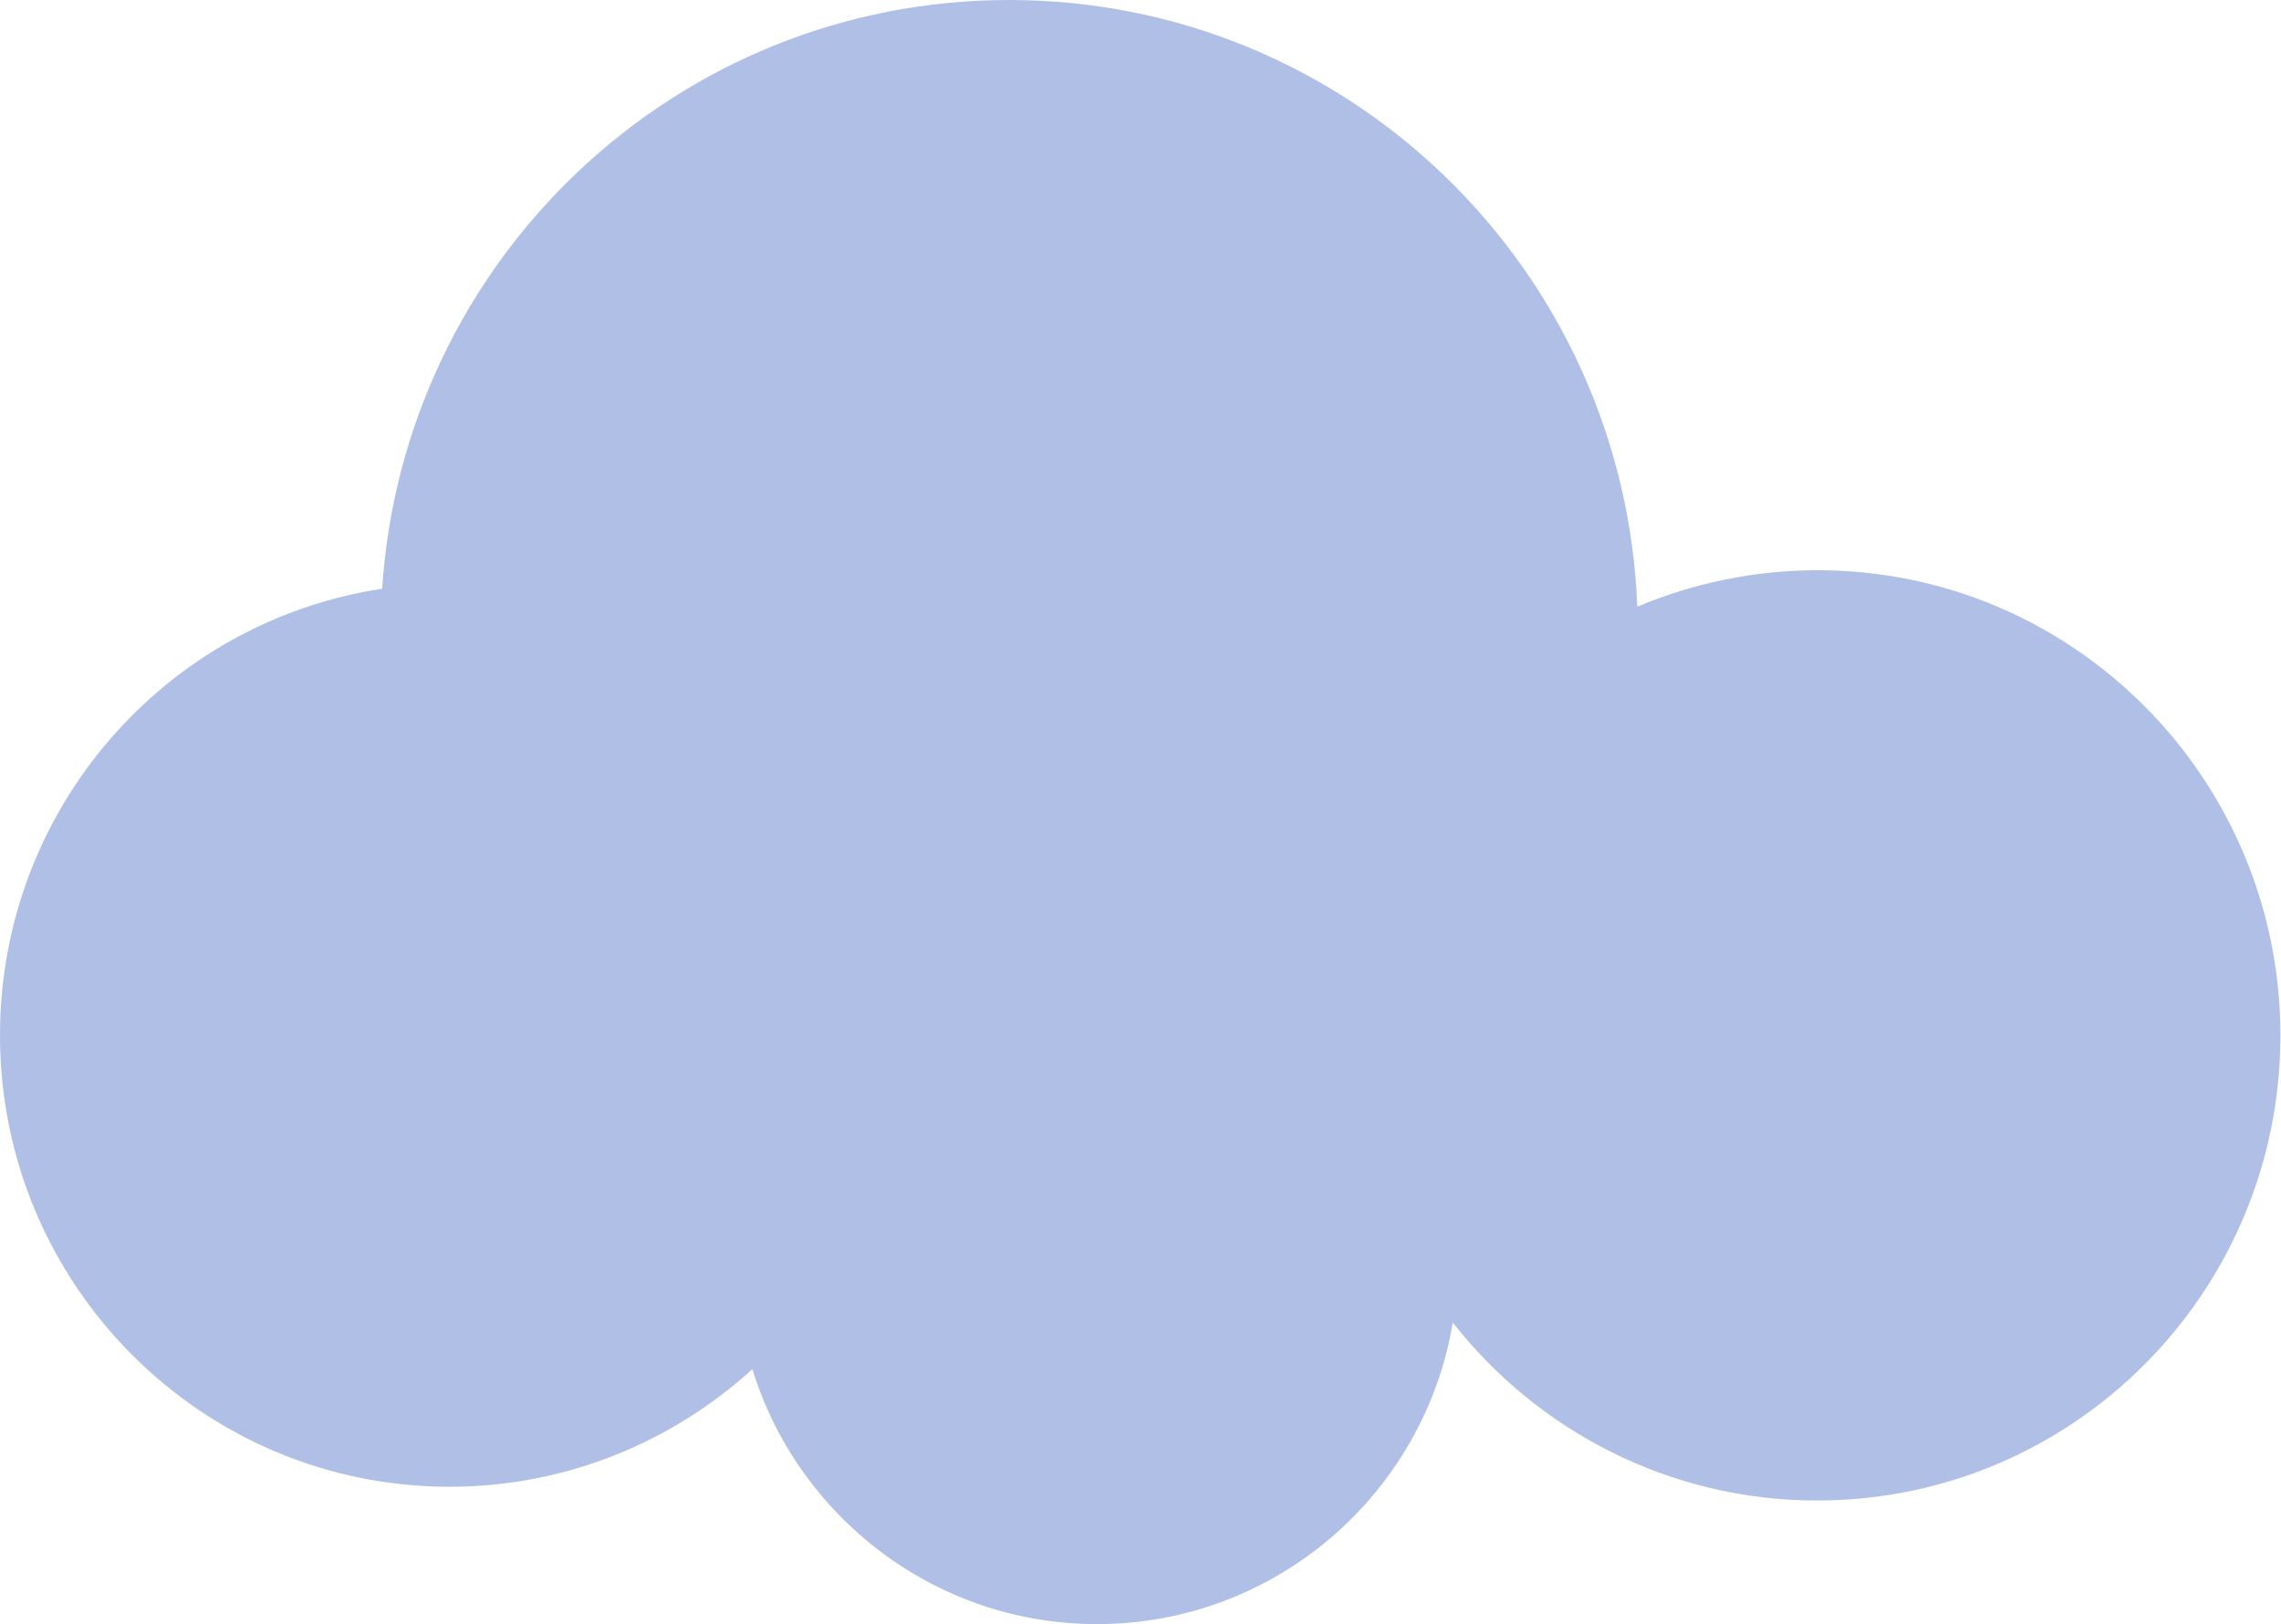 <?xml version="1.0" encoding="utf-8"?>
<!-- Generator: Adobe Illustrator 25.0.0, SVG Export Plug-In . SVG Version: 6.00 Build 0)  -->
<svg version="1.1" id="Layer_1" xmlns="http://www.w3.org/2000/svg" xmlns:xlink="http://www.w3.org/1999/xlink" x="0px" y="0px"
	 viewBox="0 0 382 272" style="enable-background:new 0 0 382 272;" xml:space="preserve">
<style type="text/css">
	.st0{fill:#B0BFE5;}
</style>
<path class="st0" d="M304.4,95.5c-10.7,0-20.9,2.2-30.2,6.1C272,45.1,225.8,0,169,0c-55.8,0-101.4,43.5-105,98.6
	C27.7,104.1,0,135.5,0,173.4C0,215.1,33.7,249,75.3,249c19.5,0,37.3-7.5,50.7-19.7c7.6,24.7,30.6,42.7,57.7,42.7
	c29.9,0,54.8-21.8,59.6-50.5c14.2,18.1,36.3,29.8,61,29.8c42.9,0,77.6-34.9,77.6-77.9S347.2,95.5,304.4,95.5z"/>
</svg>
